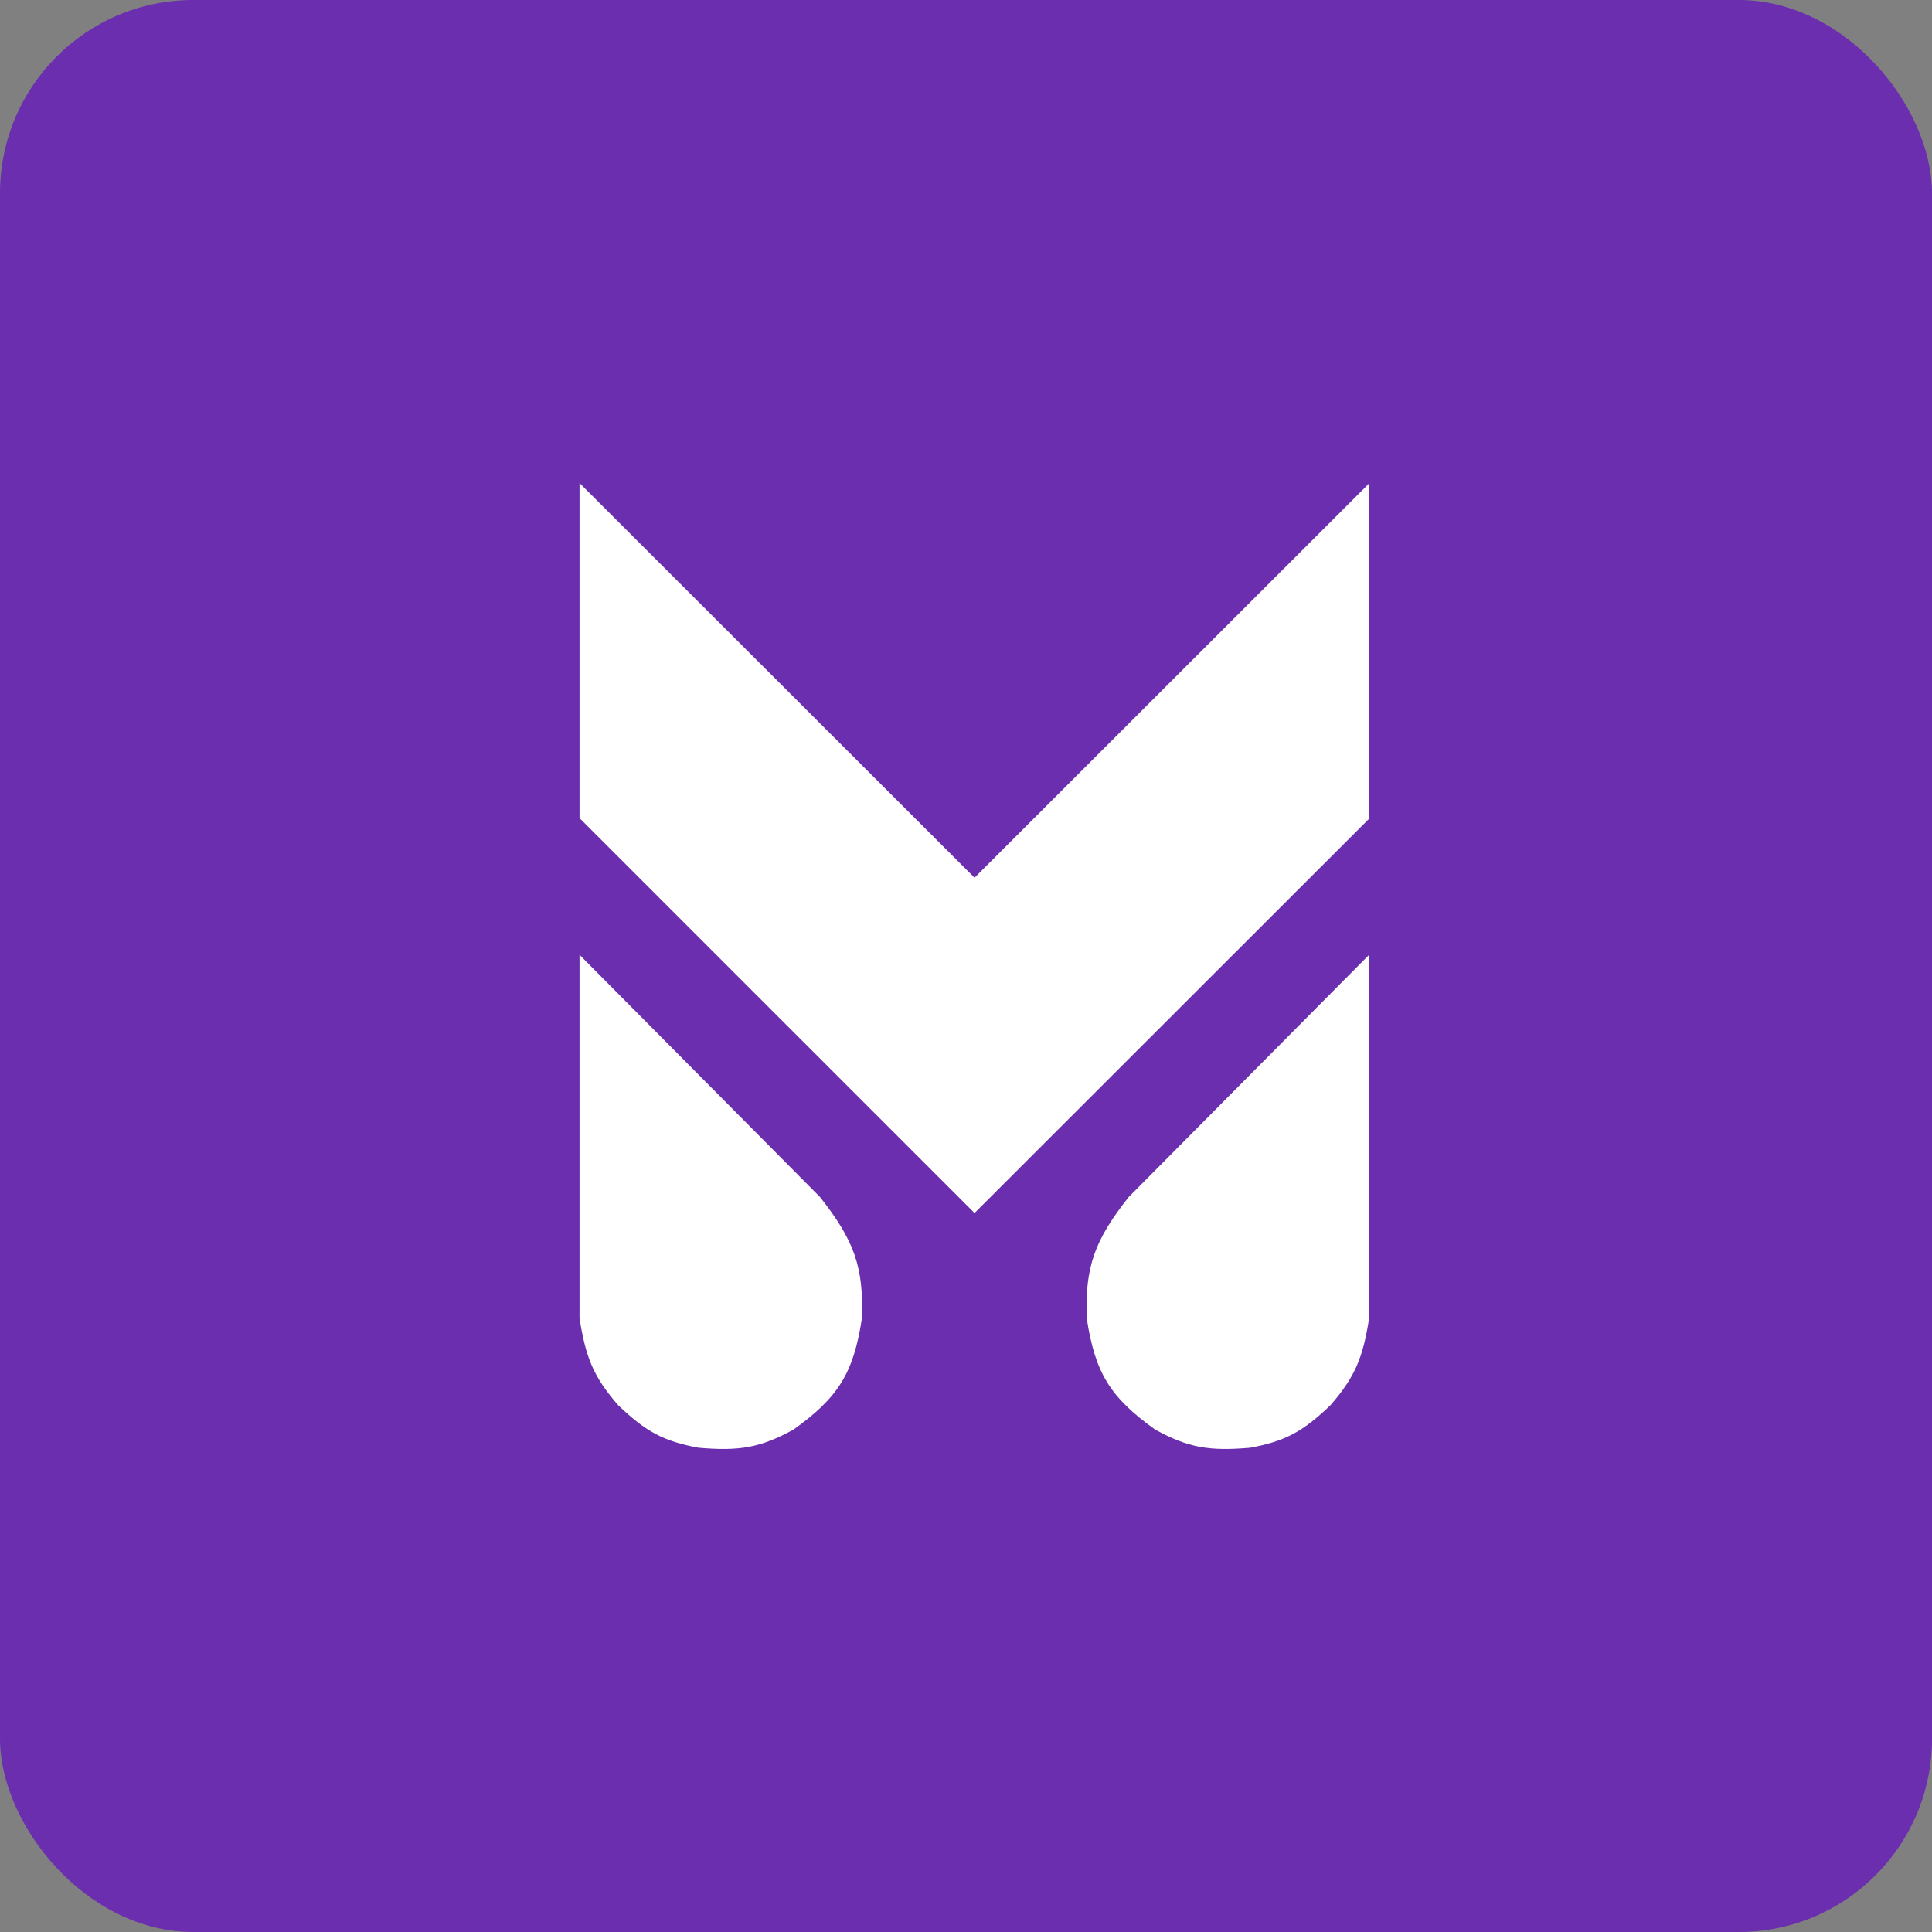 <svg width="48" height="48" viewBox="0 0 48 48" fill="none" xmlns="http://www.w3.org/2000/svg">
<rect x="0" y="0" width="48" height="48" fill="#808080" stroke="none"/>
<rect width="48" height="48" rx="4.8" fill="#6B2EAE"/>
<path d="M14.398 20.325V12L24.212 21.807L34.012 12.013V20.344L24.212 30.138L14.398 20.325Z" fill="white"/>
<path d="M14.398 32.748V23.721L20.372 29.739C21.229 30.825 21.456 31.482 21.415 32.748C21.208 34.104 20.838 34.714 19.714 35.518C18.89 35.97 18.37 36.057 17.356 35.969C16.483 35.807 16.049 35.57 15.365 34.919C14.739 34.204 14.55 33.717 14.398 32.748Z" fill="white"/>
<path d="M34.016 32.748V23.721L28.043 29.739C27.185 30.825 26.958 31.482 26.999 32.748C27.206 34.104 27.576 34.714 28.7 35.518C29.524 35.97 30.044 36.057 31.058 35.969C31.932 35.807 32.365 35.57 33.049 34.919C33.675 34.204 33.864 33.717 34.016 32.748Z" fill="white"/>
</svg>
